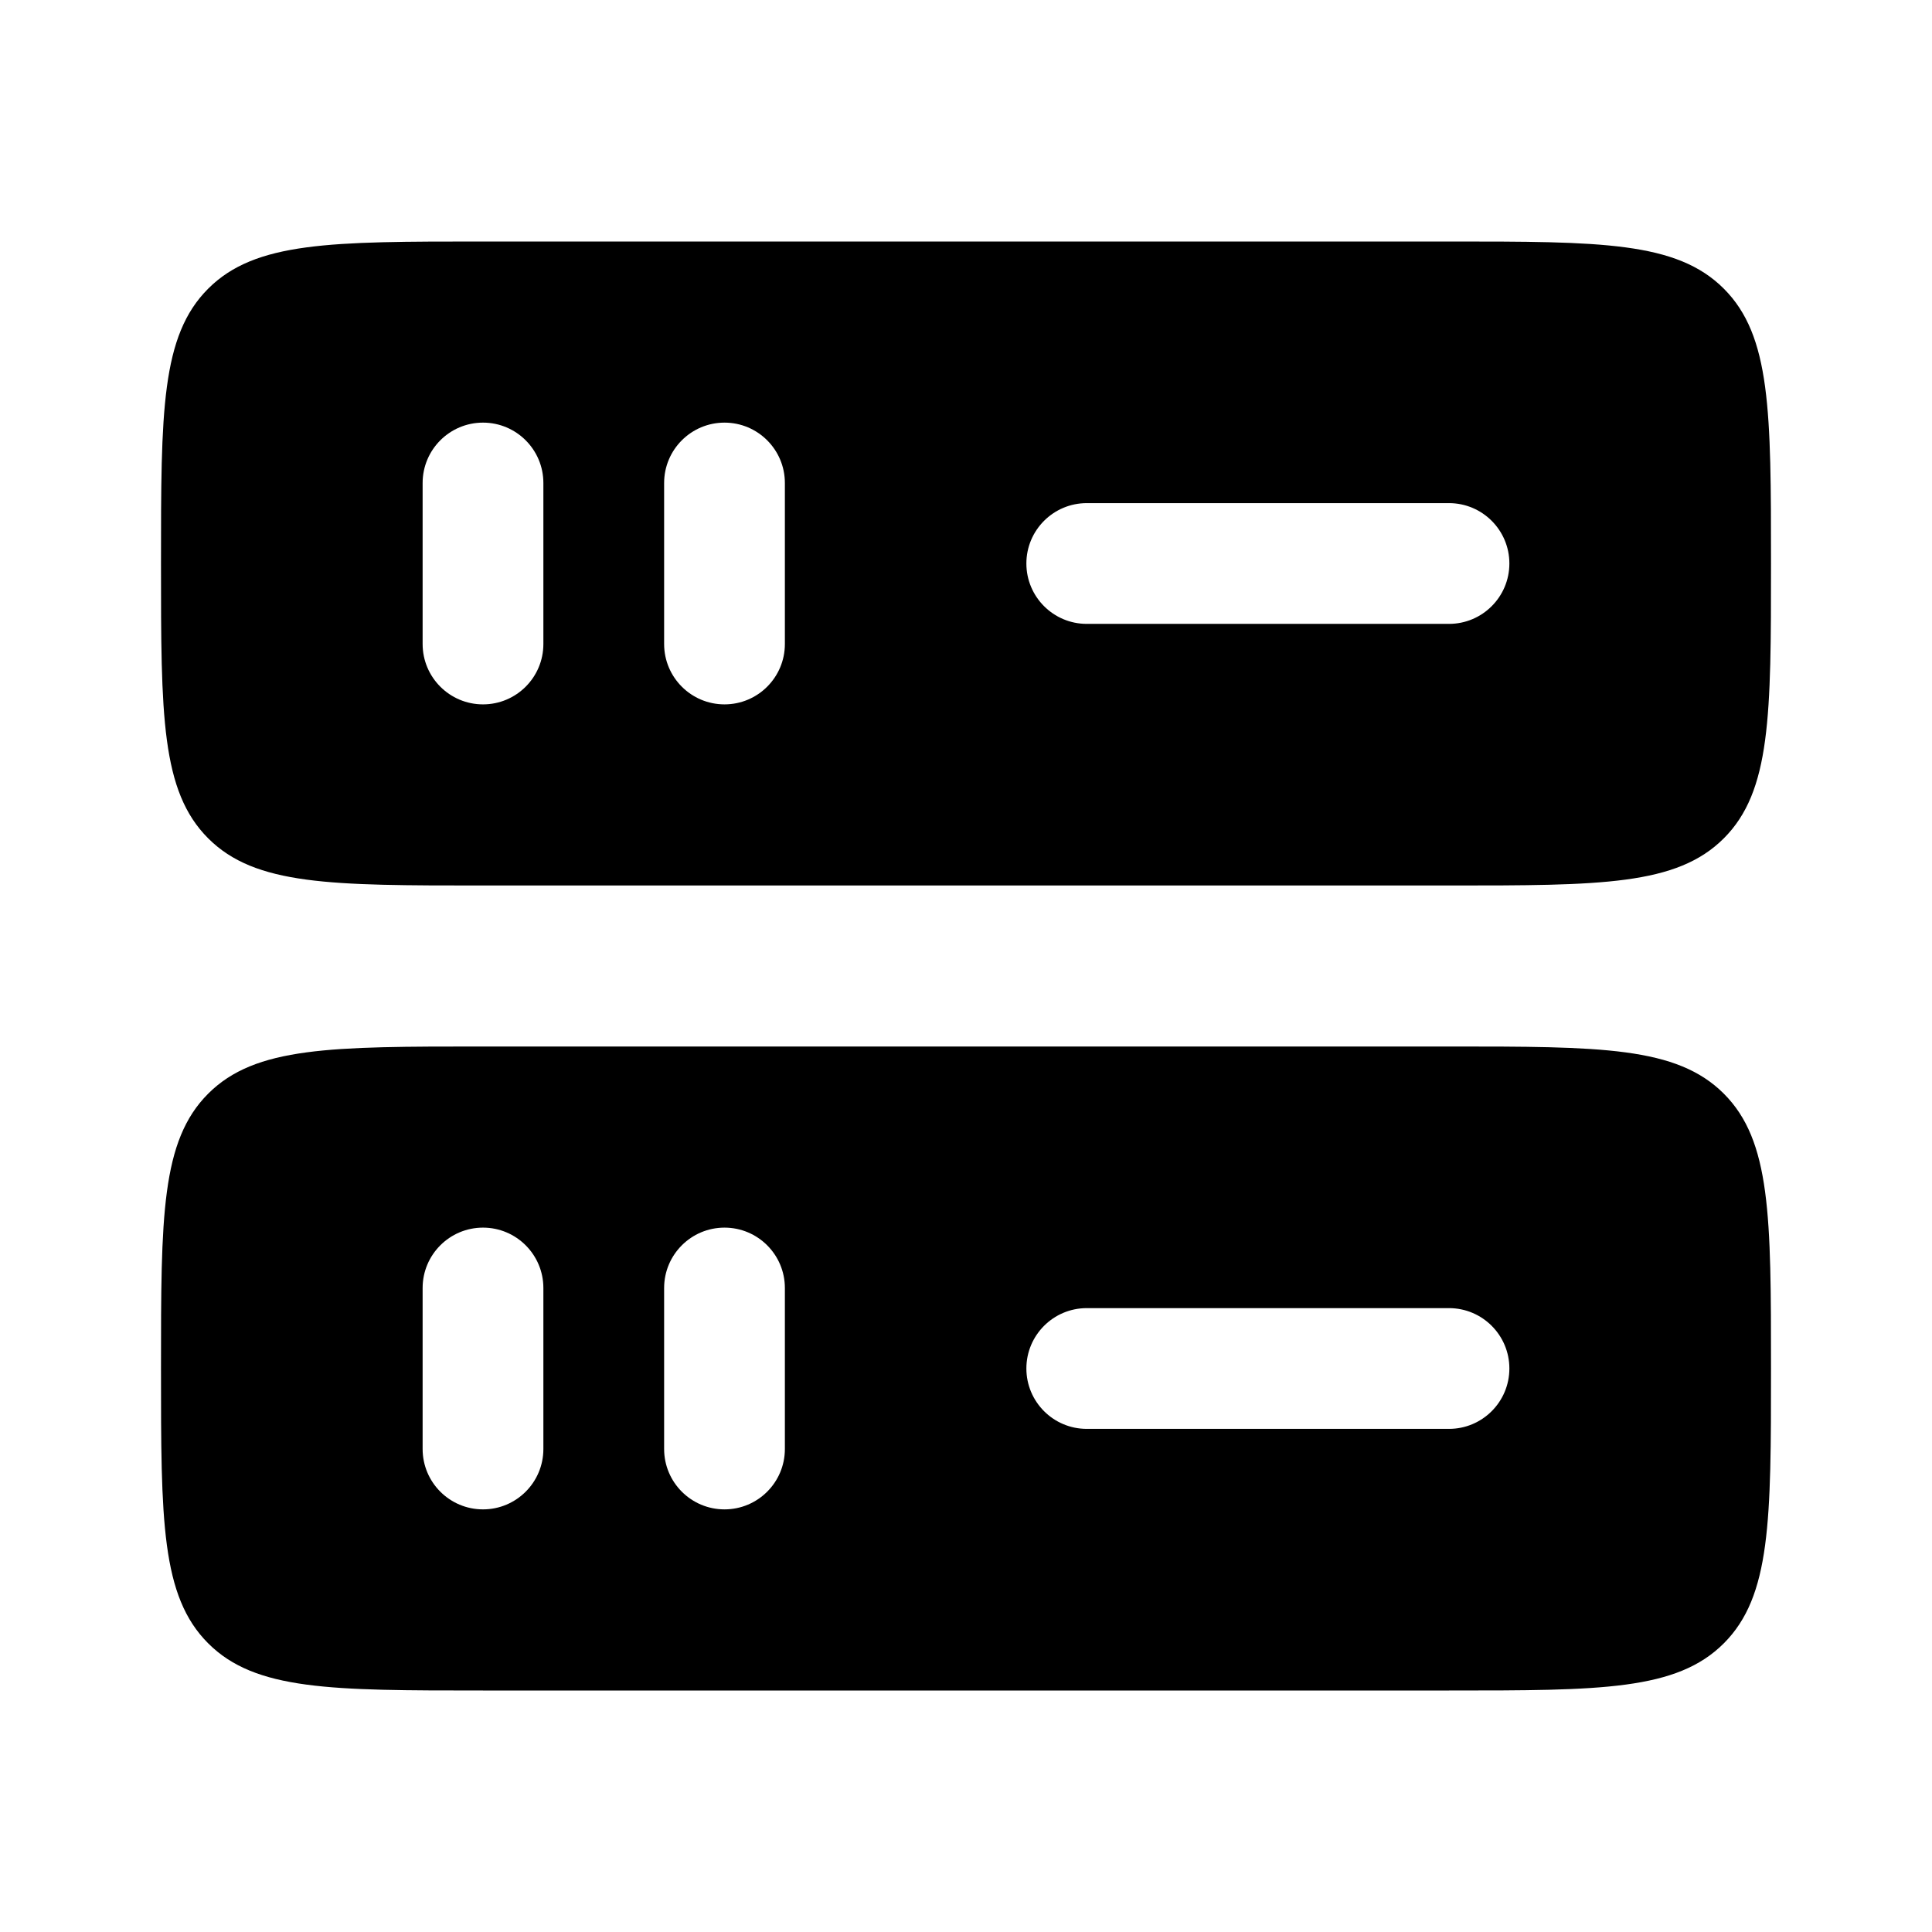 <svg width="24" height="24" viewBox="0 0 24 24" fill="none" xmlns="http://www.w3.org/2000/svg">
<path fill-rule="evenodd" clip-rule="evenodd" d="M2.586 3.586C2 4.172 2 5.114 2 7C2 8.886 2 9.828 2.586 10.414C3.172 11 4.114 11 6 11H18C19.886 11 20.828 11 21.414 10.414C22 9.828 22 8.886 22 7C22 5.114 22 4.172 21.414 3.586C20.828 3 19.886 3 18 3H6C4.114 3 3.172 3 2.586 3.586ZM9 8.75C8.586 8.75 8.25 8.414 8.25 8V6C8.25 5.586 8.586 5.25 9 5.25C9.414 5.25 9.75 5.586 9.75 6V8C9.75 8.414 9.414 8.75 9 8.75ZM13.5 6.25C13.086 6.25 12.75 6.586 12.75 7C12.75 7.414 13.086 7.75 13.5 7.75H18C18.414 7.75 18.75 7.414 18.75 7C18.75 6.586 18.414 6.25 18 6.25H13.5ZM6 8.75C5.586 8.75 5.25 8.414 5.25 8L5.25 6C5.25 5.586 5.586 5.25 6 5.25C6.414 5.25 6.75 5.586 6.75 6V8C6.75 8.414 6.414 8.75 6 8.75Z" fill="black"/>
<path fill-rule="evenodd" clip-rule="evenodd" d="M2.586 13.586C2 14.172 2 15.114 2 17C2 18.886 2 19.828 2.586 20.414C3.172 21 4.114 21 6 21H18C19.886 21 20.828 21 21.414 20.414C22 19.828 22 18.886 22 17C22 15.114 22 14.172 21.414 13.586C20.828 13 19.886 13 18 13H6C4.114 13 3.172 13 2.586 13.586ZM12.75 17C12.75 16.586 13.086 16.25 13.5 16.25H18C18.414 16.25 18.75 16.586 18.75 17C18.75 17.414 18.414 17.75 18 17.75H13.5C13.086 17.75 12.75 17.414 12.75 17ZM5.25 18C5.25 18.414 5.586 18.75 6 18.75C6.414 18.75 6.75 18.414 6.75 18V16C6.75 15.586 6.414 15.25 6 15.25C5.586 15.25 5.25 15.586 5.25 16L5.25 18ZM9 18.75C8.586 18.75 8.25 18.414 8.25 18V16C8.25 15.586 8.586 15.25 9 15.25C9.414 15.25 9.75 15.586 9.75 16V18C9.75 18.414 9.414 18.75 9 18.75Z" fill="black"/>
</svg>
